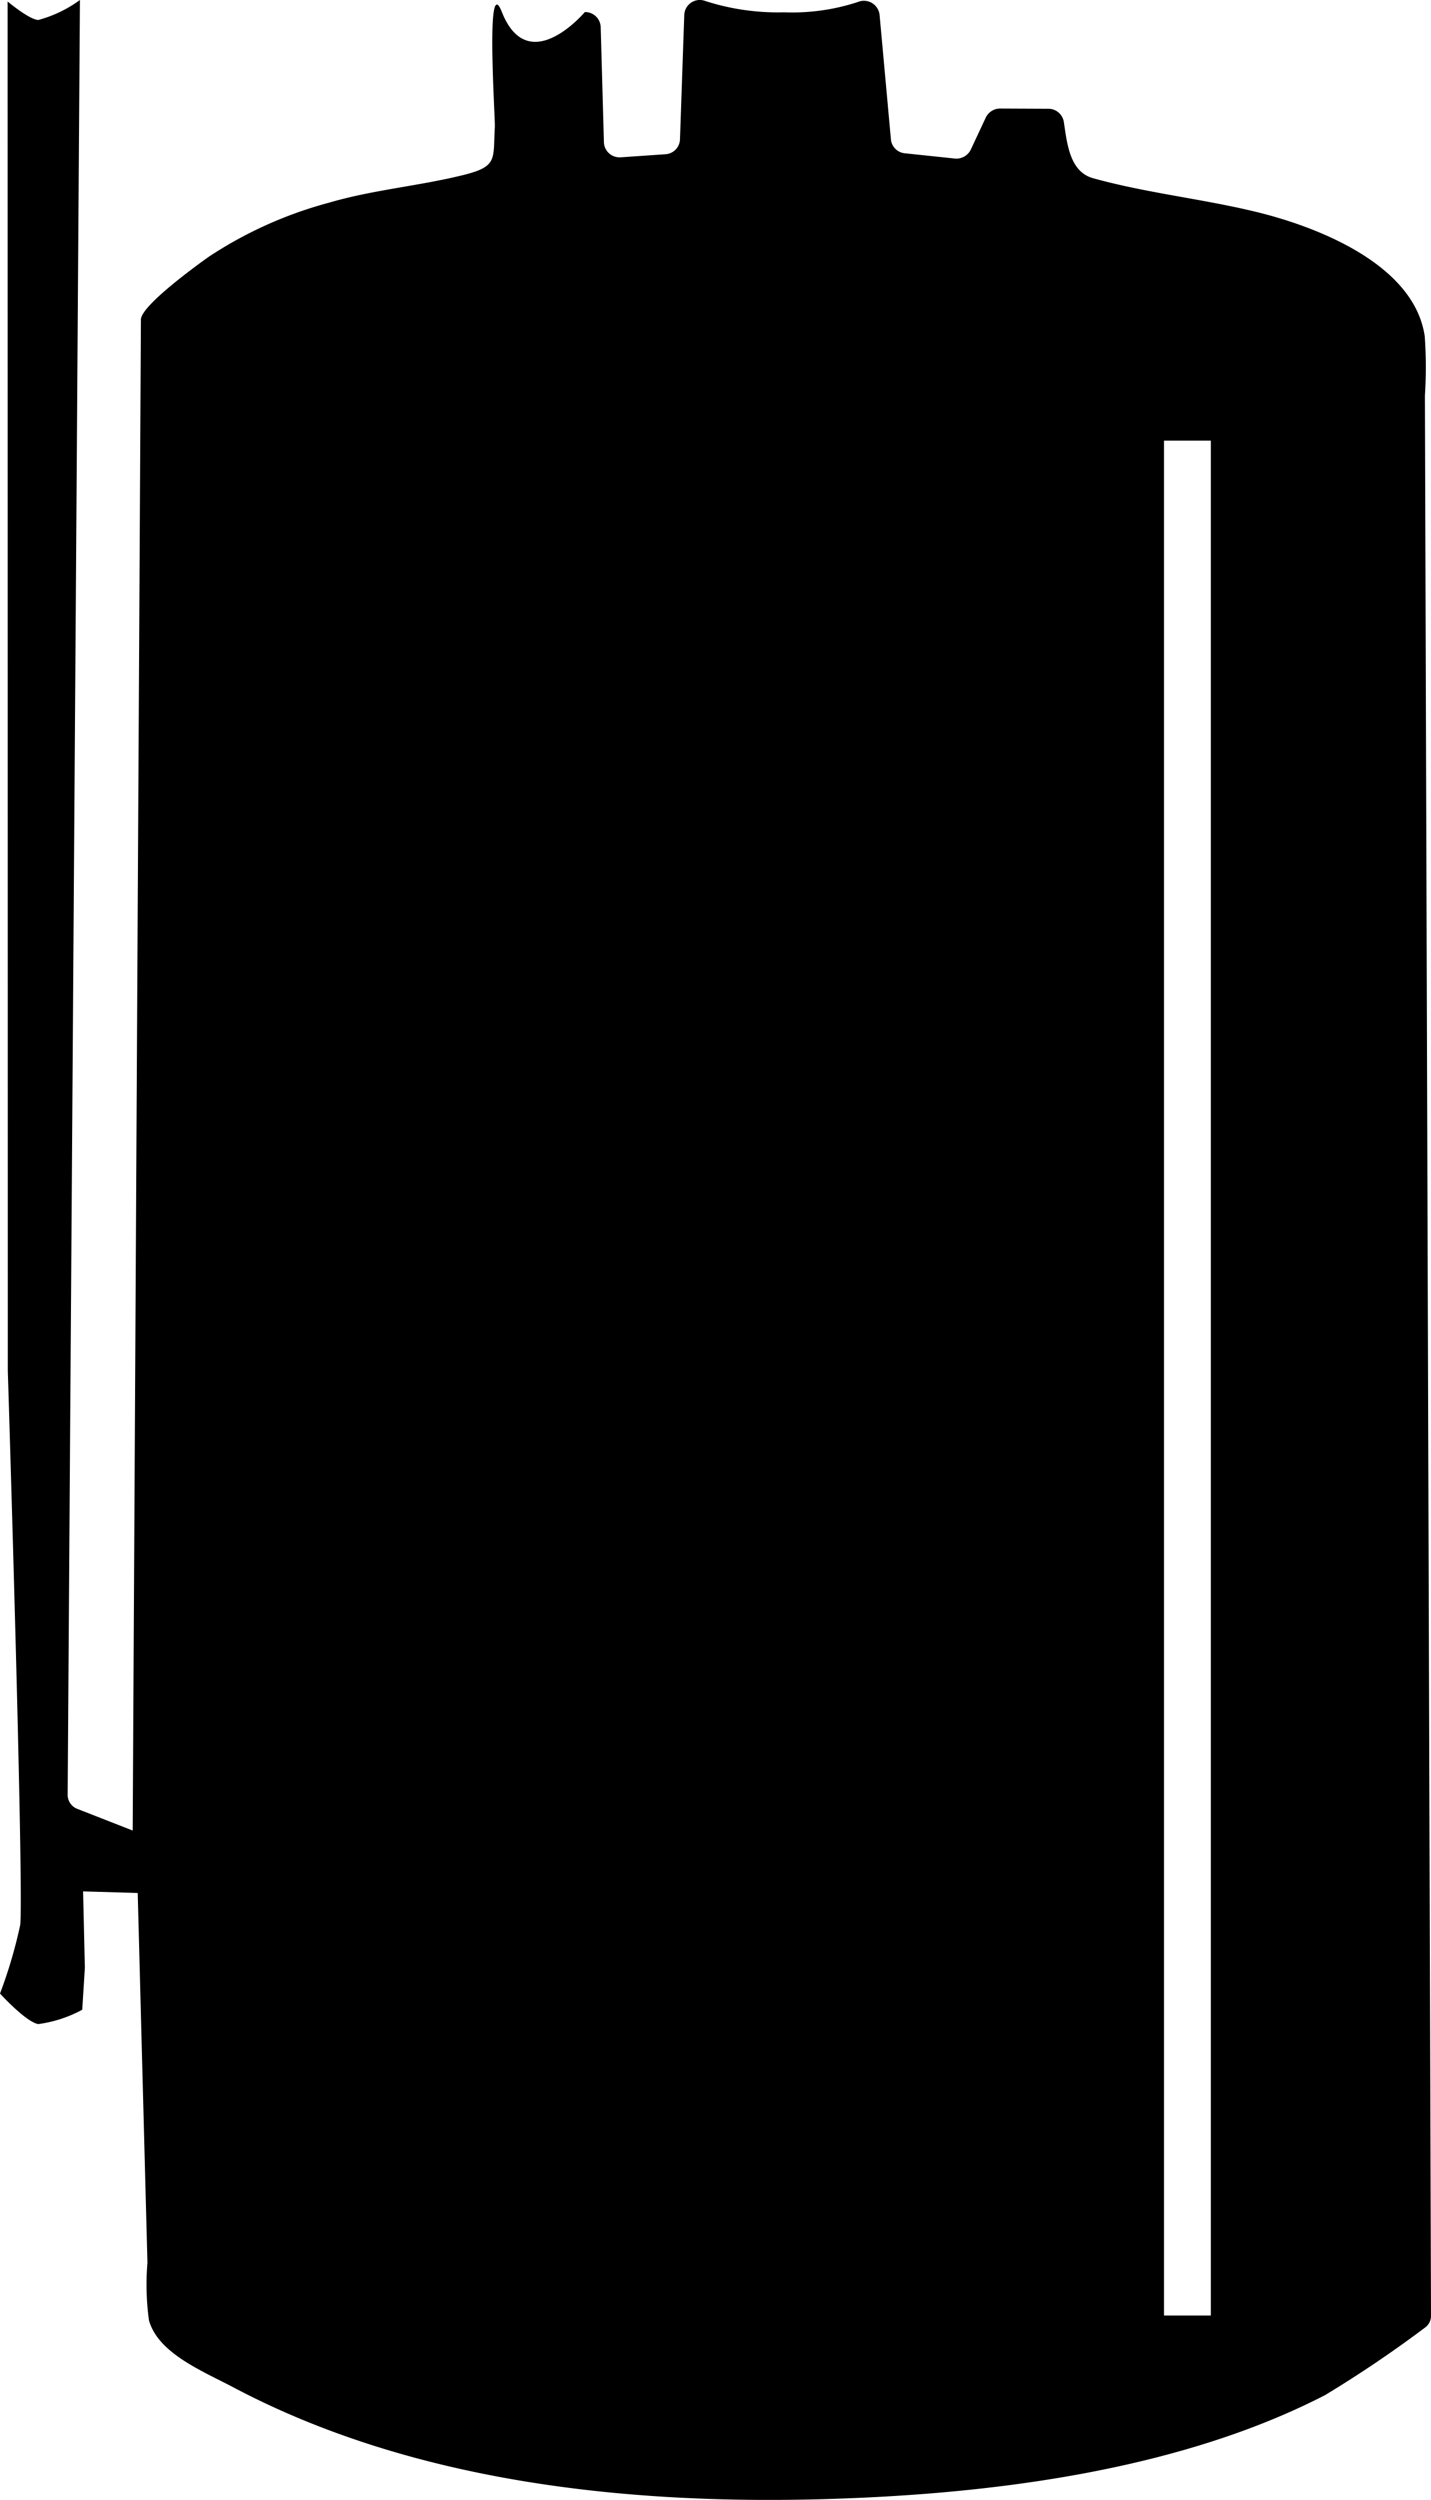 <?xml version="1.0" encoding="UTF-8"?> <svg xmlns="http://www.w3.org/2000/svg" xmlns:xlink="http://www.w3.org/1999/xlink" width="55" height="96.048" viewBox="0 0 55 96.048"><defs><clipPath id="clip-path"><rect id="Rectangle_20347" data-name="Rectangle 20347" width="55" height="96.048" transform="translate(0 0)" fill="none"></rect></clipPath></defs><g id="icon-Water-Heaters" transform="translate(0 0)"><g id="Group_59631" data-name="Group 59631" clip-path="url(#clip-path)"><path id="Path_156712" data-name="Path 156712" d="M54.961,76.349l-.085-26.607-.083-26.115q-.013-4.215-.027-8.429a16.681,16.681,0,0,0-.007-2.28c-.393-2.687-3.929-4.135-6.338-4.742-2.113-.528-4.306-.745-6.406-1.328-.9-.249-1-1.317-1.129-2.175a.6.6,0,0,0-.6-.494L38.452,4.17a.614.614,0,0,0-.562.343L37.311,5.75a.617.617,0,0,1-.627.34l-1.9-.2a.593.593,0,0,1-.541-.525l-.437-4.8A.6.6,0,0,0,33.762.4a.606.606,0,0,0-.8-.32,8.086,8.086,0,0,1-2.822.393A9.116,9.116,0,0,1,27.1.036.614.614,0,0,0,26.936,0,.6.6,0,0,0,26.3.564L26.134,5.37a.593.593,0,0,1-.566.556l-1.7.118h-.02a.6.6,0,0,1-.636-.561l-.125-4.457a.6.6,0,0,0-.609-.563S20.309,3.042,19.287.457c-.633-1.6-.248,4.1-.268,4.426-.074,1.232.128,1.508-1.2,1.839-1.709.426-3.478.567-5.178,1.067A15.717,15.717,0,0,0,8.016,9.871c-.47.333-2.6,1.879-2.6,2.407,0,.153-.316,58.053-.316,58.053L2.976,69.5a.578.578,0,0,1-.376-.537L3.072,0a4.836,4.836,0,0,1-1.6.768C1.123.753.293.058.293.058L.3,52.671S.918,72.4.778,73.953A18.119,18.119,0,0,1,0,76.593s.992,1.092,1.469,1.174a4.913,4.913,0,0,0,1.692-.551l.1-1.6v-.047l-.068-2.9,2.1.061.19,7.239q.092,3.483.184,6.966a10.041,10.041,0,0,0,.058,2.212c.354,1.267,2.034,1.938,3.254,2.582,6.834,3.612,14.991,4.5,22.641,4.291,6.388-.176,13.644-1.075,19.312-4a46.217,46.217,0,0,0,3.838-2.592.551.551,0,0,0,.23-.453ZM46.538,88.963h-1.8V16.929h1.8Z"></path></g></g></svg> 